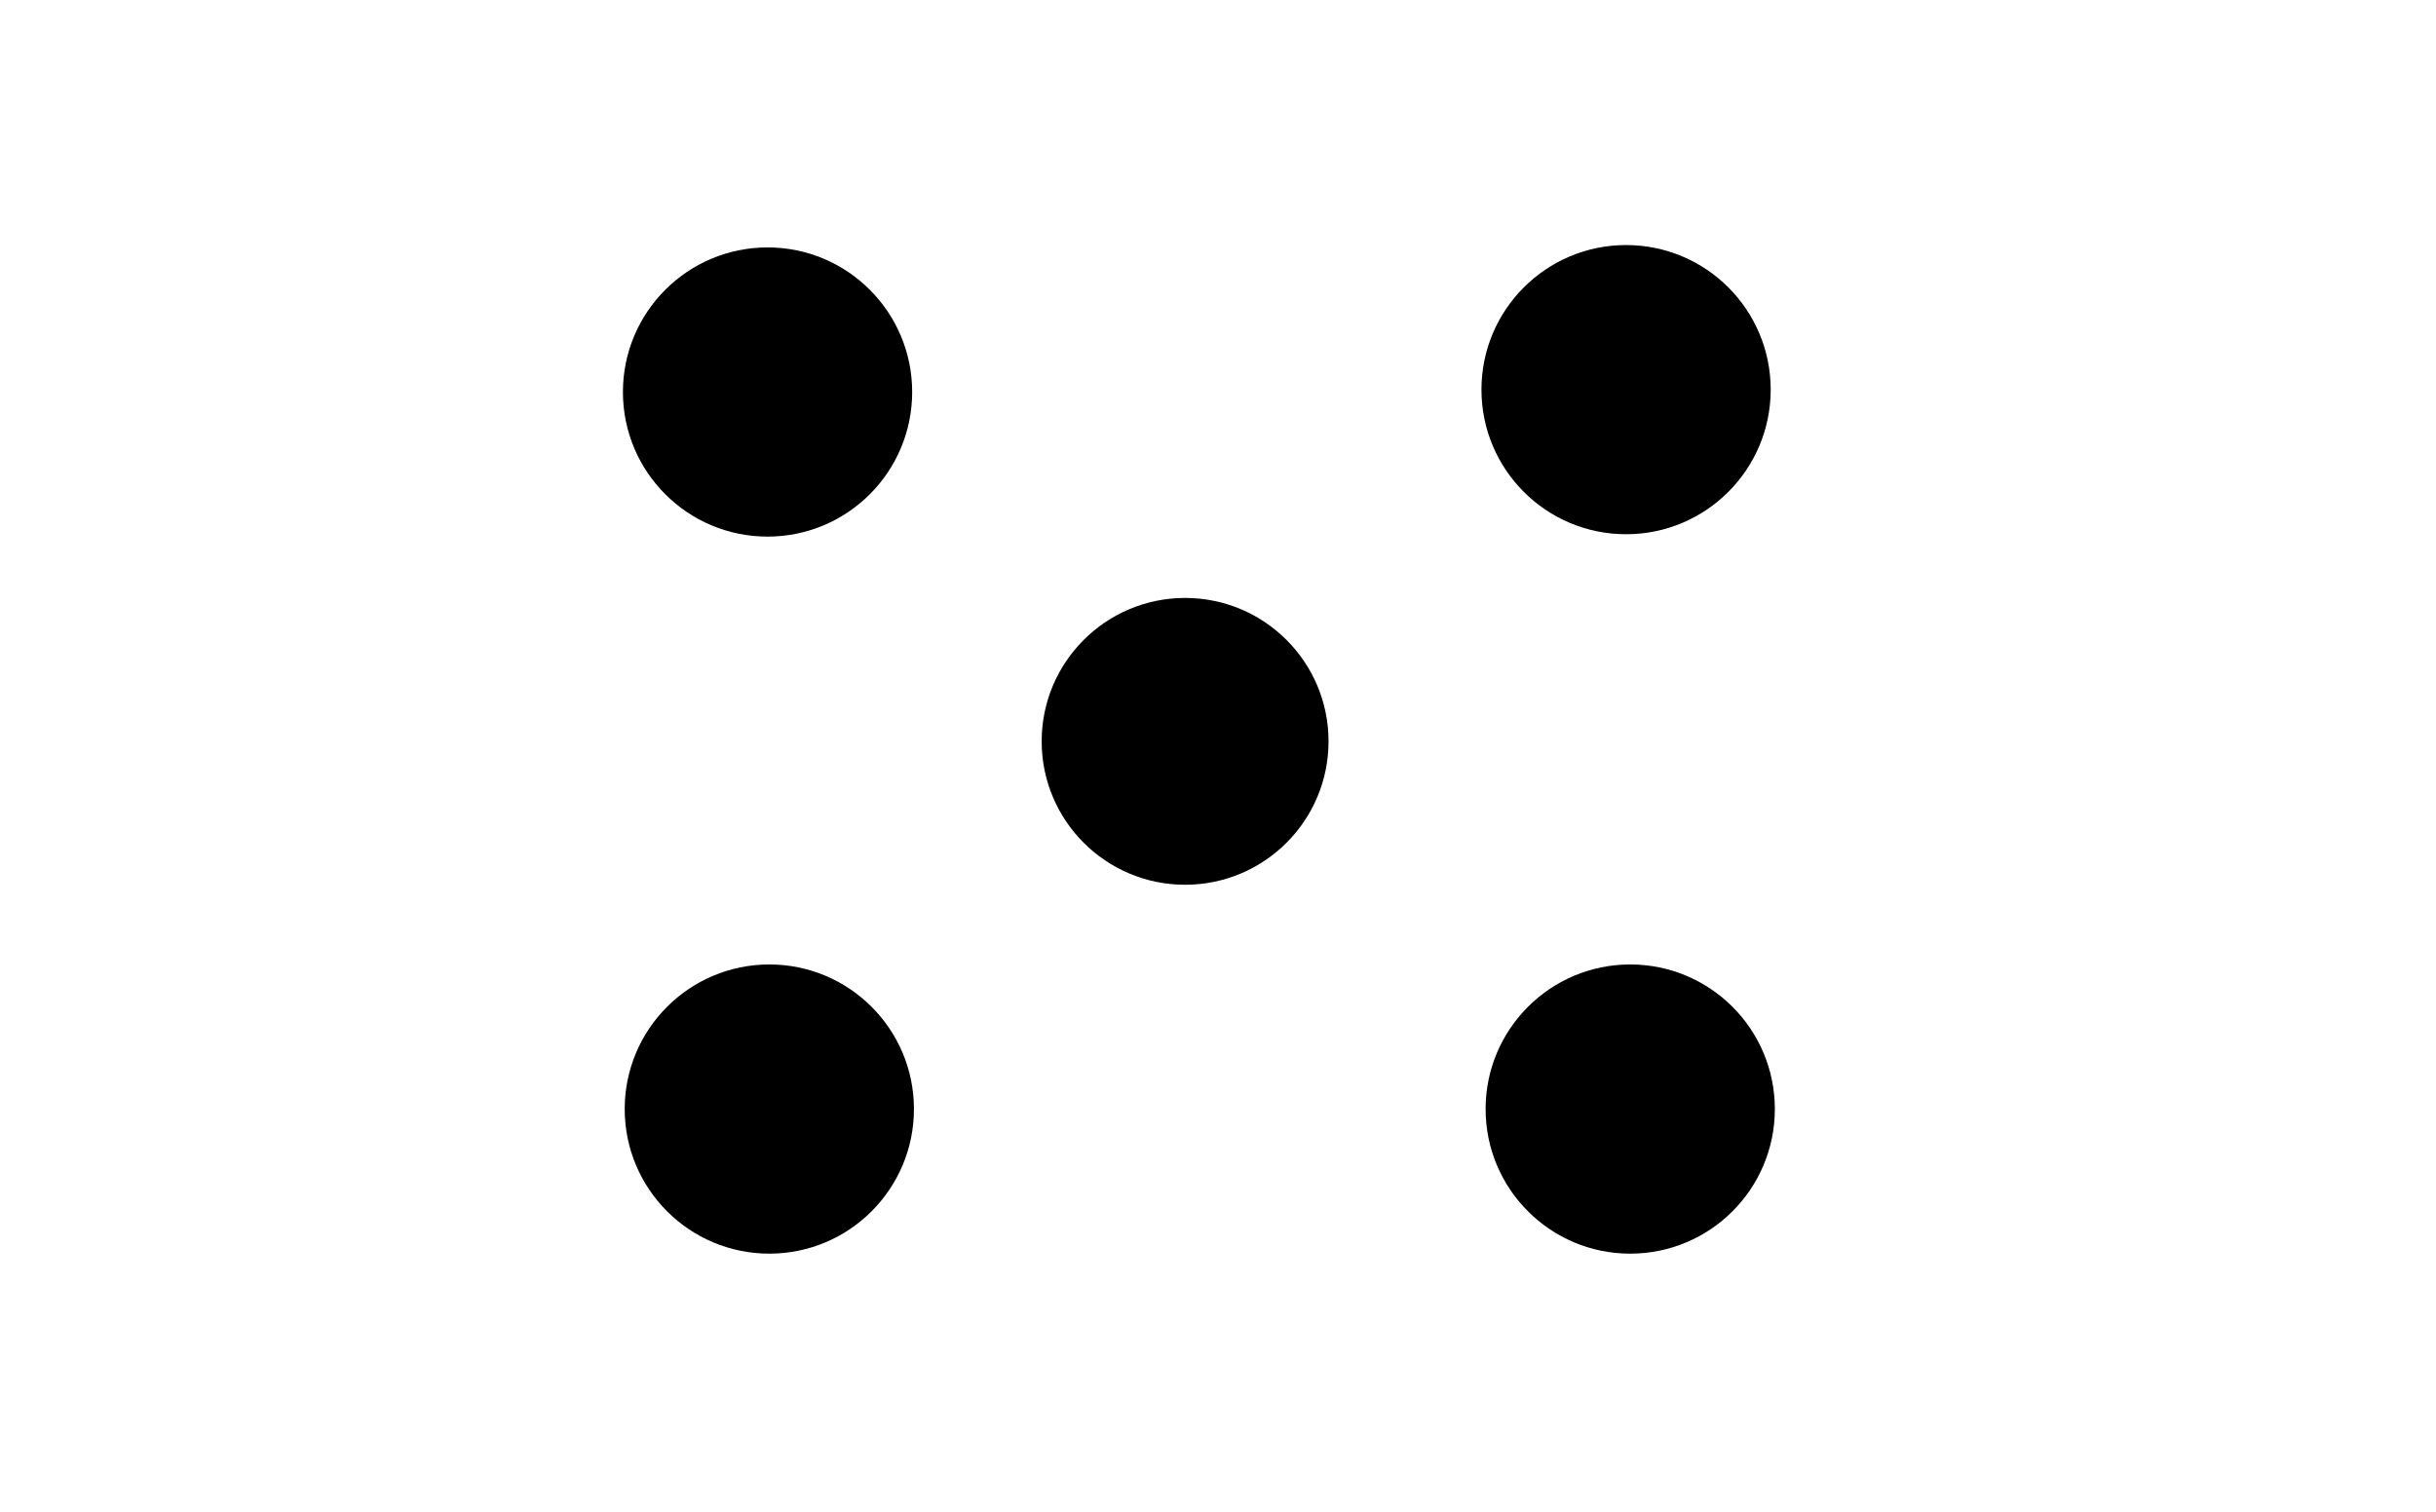 <svg xmlns="http://www.w3.org/2000/svg" width="29" height="18" viewBox="0 0 82.2 51.02">
    <circle cx="39.99" cy="25.02" r="4.84"/>
    <circle cx="55.01" cy="37.43" r="4.88"/>
    <circle cx="54.87" cy="13.15" r="4.88"/>
    <circle cx="25.96" cy="37.43" r="4.88"/>
    <circle cx="25.9" cy="13.23" r="4.88"/>
</svg>